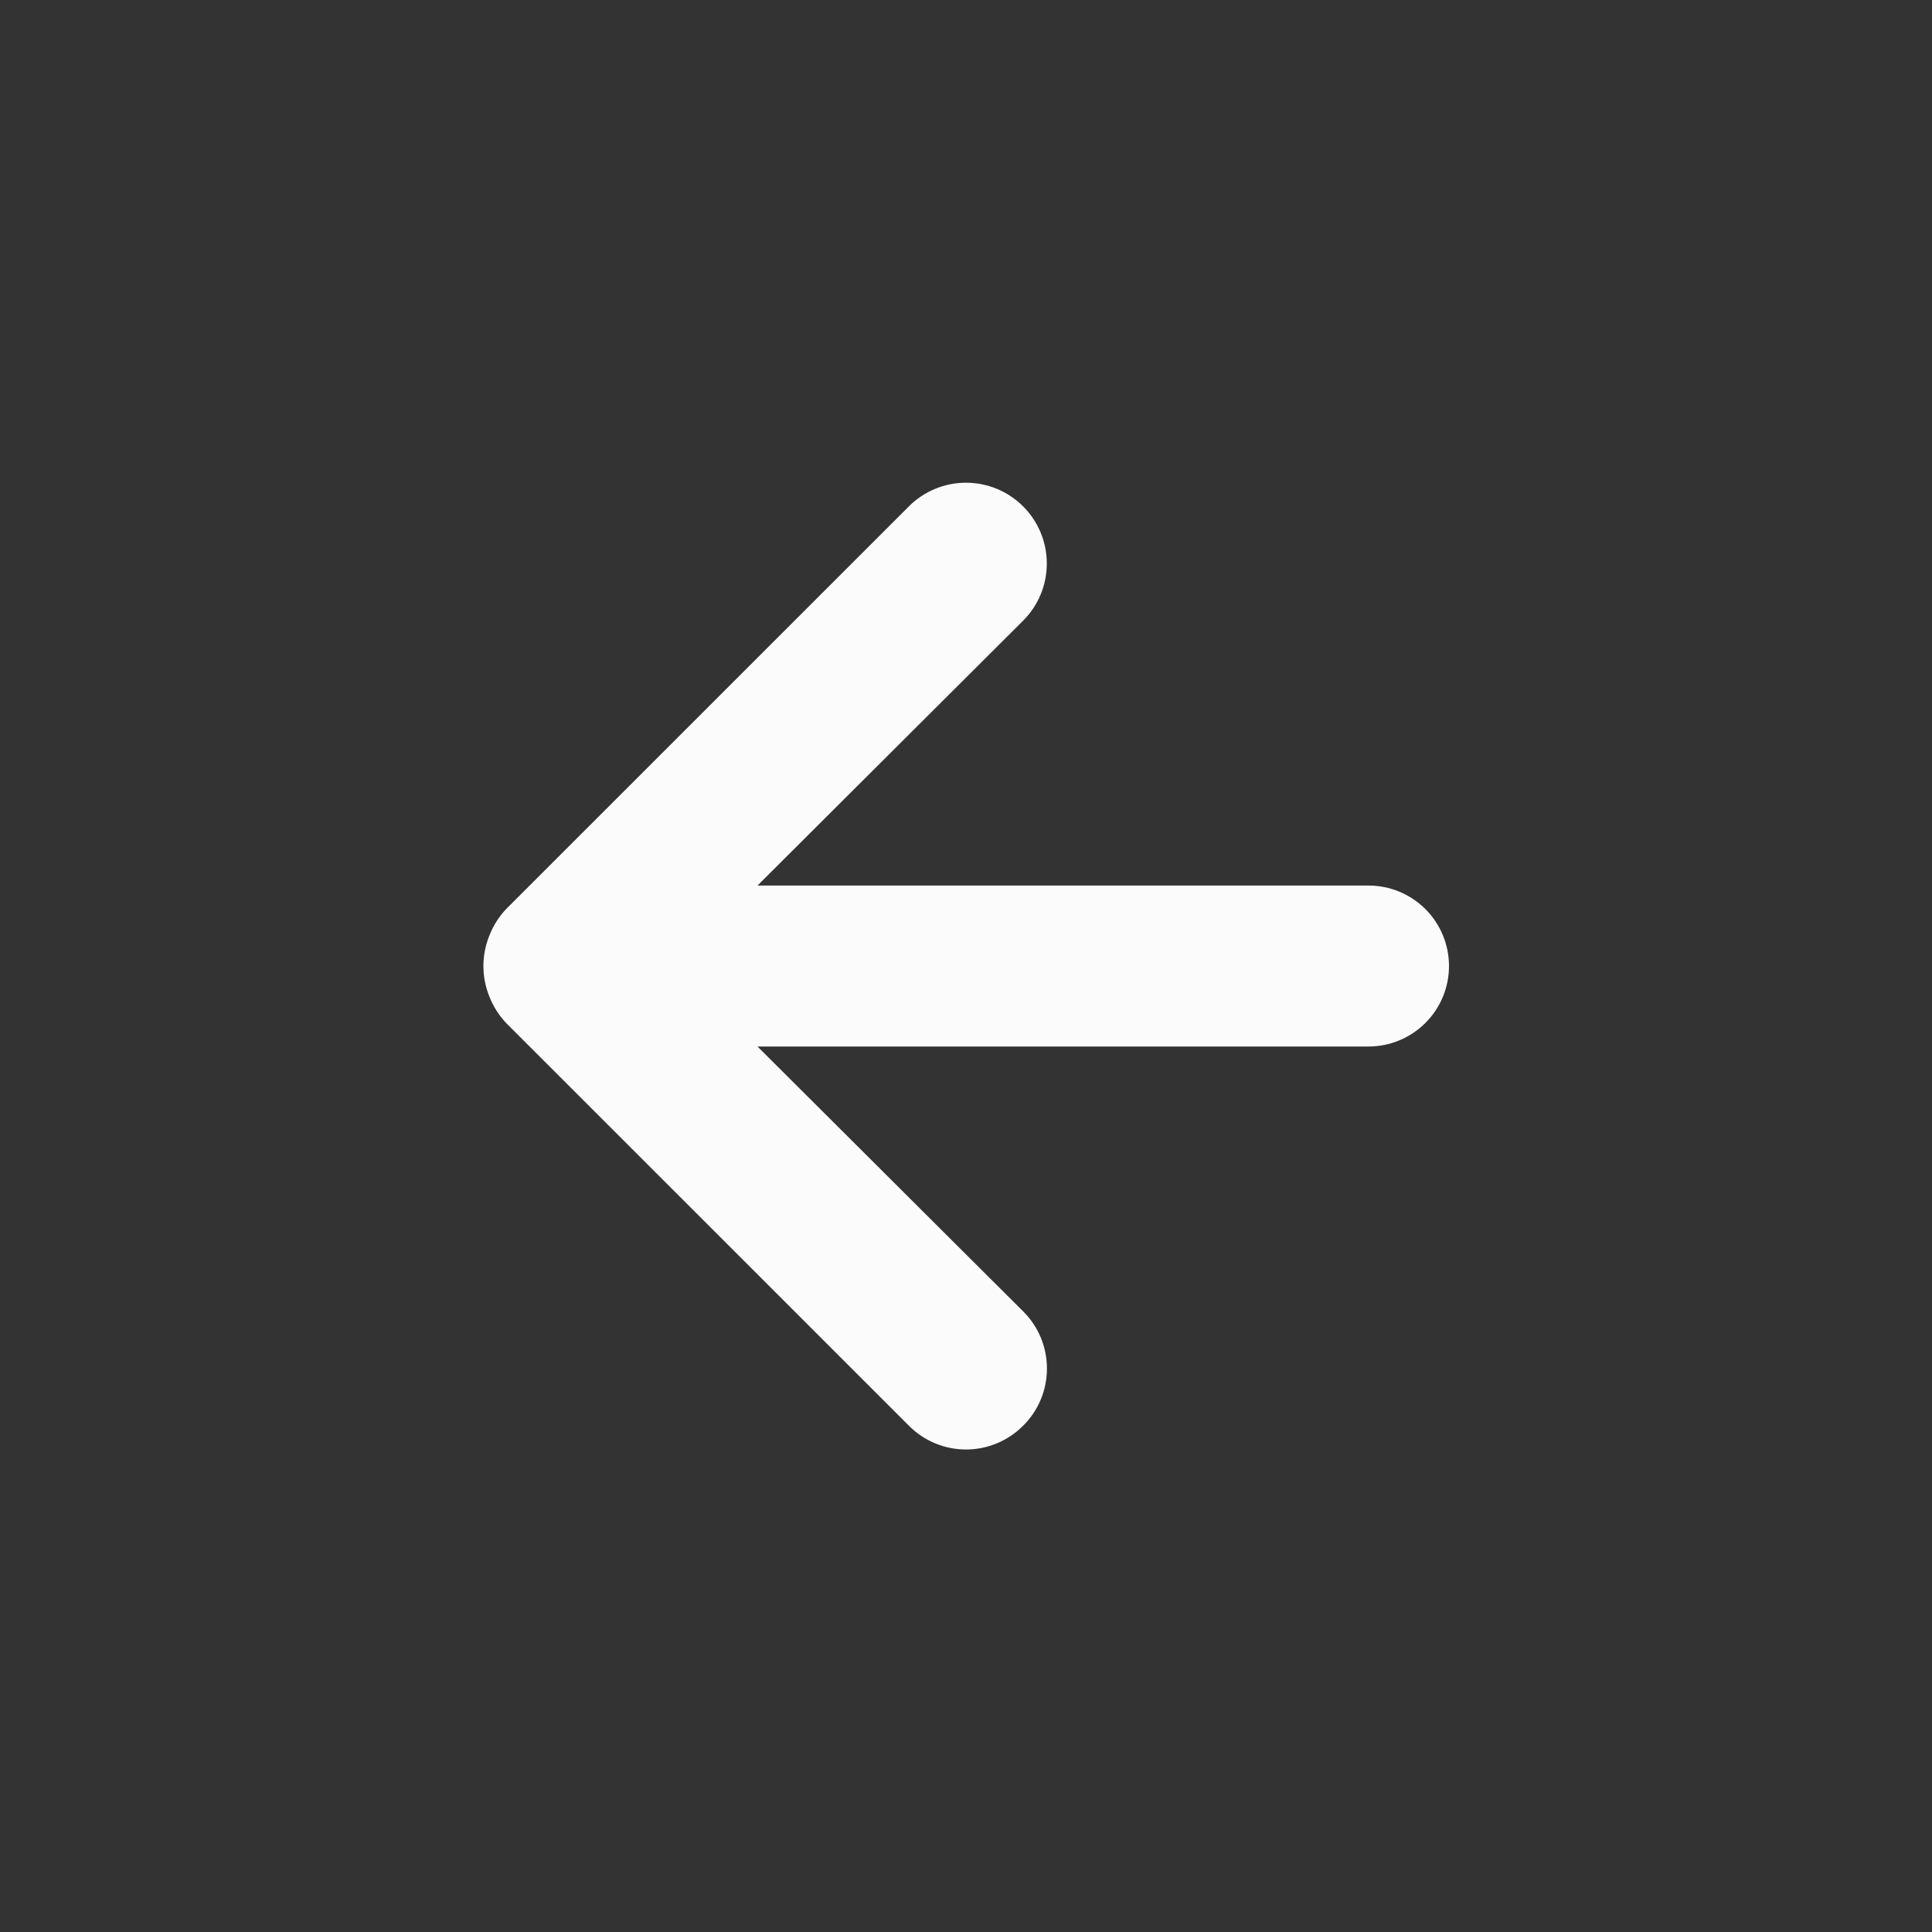 <svg width="28" height="28" viewBox="0 0 28 28" fill="none" xmlns="http://www.w3.org/2000/svg">
<rect x="0" y="0" width="28" height="28" fill="#333333" stroke="none"/>
<g id="arrow-right">
<path id="Vector" d="M7.093 13.557C7.149 13.414 7.232 13.283 7.338 13.172L13.172 7.339C13.28 7.23 13.41 7.144 13.552 7.085C13.694 7.026 13.846 6.996 14 6.996C14.311 6.996 14.609 7.119 14.828 7.339C14.937 7.447 15.023 7.577 15.082 7.719C15.141 7.861 15.171 8.013 15.171 8.167C15.171 8.478 15.048 8.776 14.828 8.995L10.978 12.834H19.833C20.143 12.834 20.439 12.957 20.658 13.175C20.877 13.394 21 13.691 21 14C21 14.31 20.877 14.607 20.658 14.825C20.439 15.044 20.143 15.167 19.833 15.167H10.978L14.828 19.005C14.938 19.114 15.024 19.243 15.084 19.385C15.143 19.527 15.173 19.68 15.173 19.834C15.173 19.988 15.143 20.14 15.084 20.282C15.024 20.425 14.938 20.554 14.828 20.662C14.72 20.771 14.591 20.858 14.449 20.917C14.306 20.977 14.154 21.007 14 21.007C13.846 21.007 13.694 20.977 13.551 20.917C13.409 20.858 13.28 20.771 13.172 20.662L7.338 14.829C7.232 14.718 7.149 14.587 7.093 14.444C6.977 14.16 6.977 13.841 7.093 13.557Z" fill="#FBFBFB"/>
</g>
</svg>
